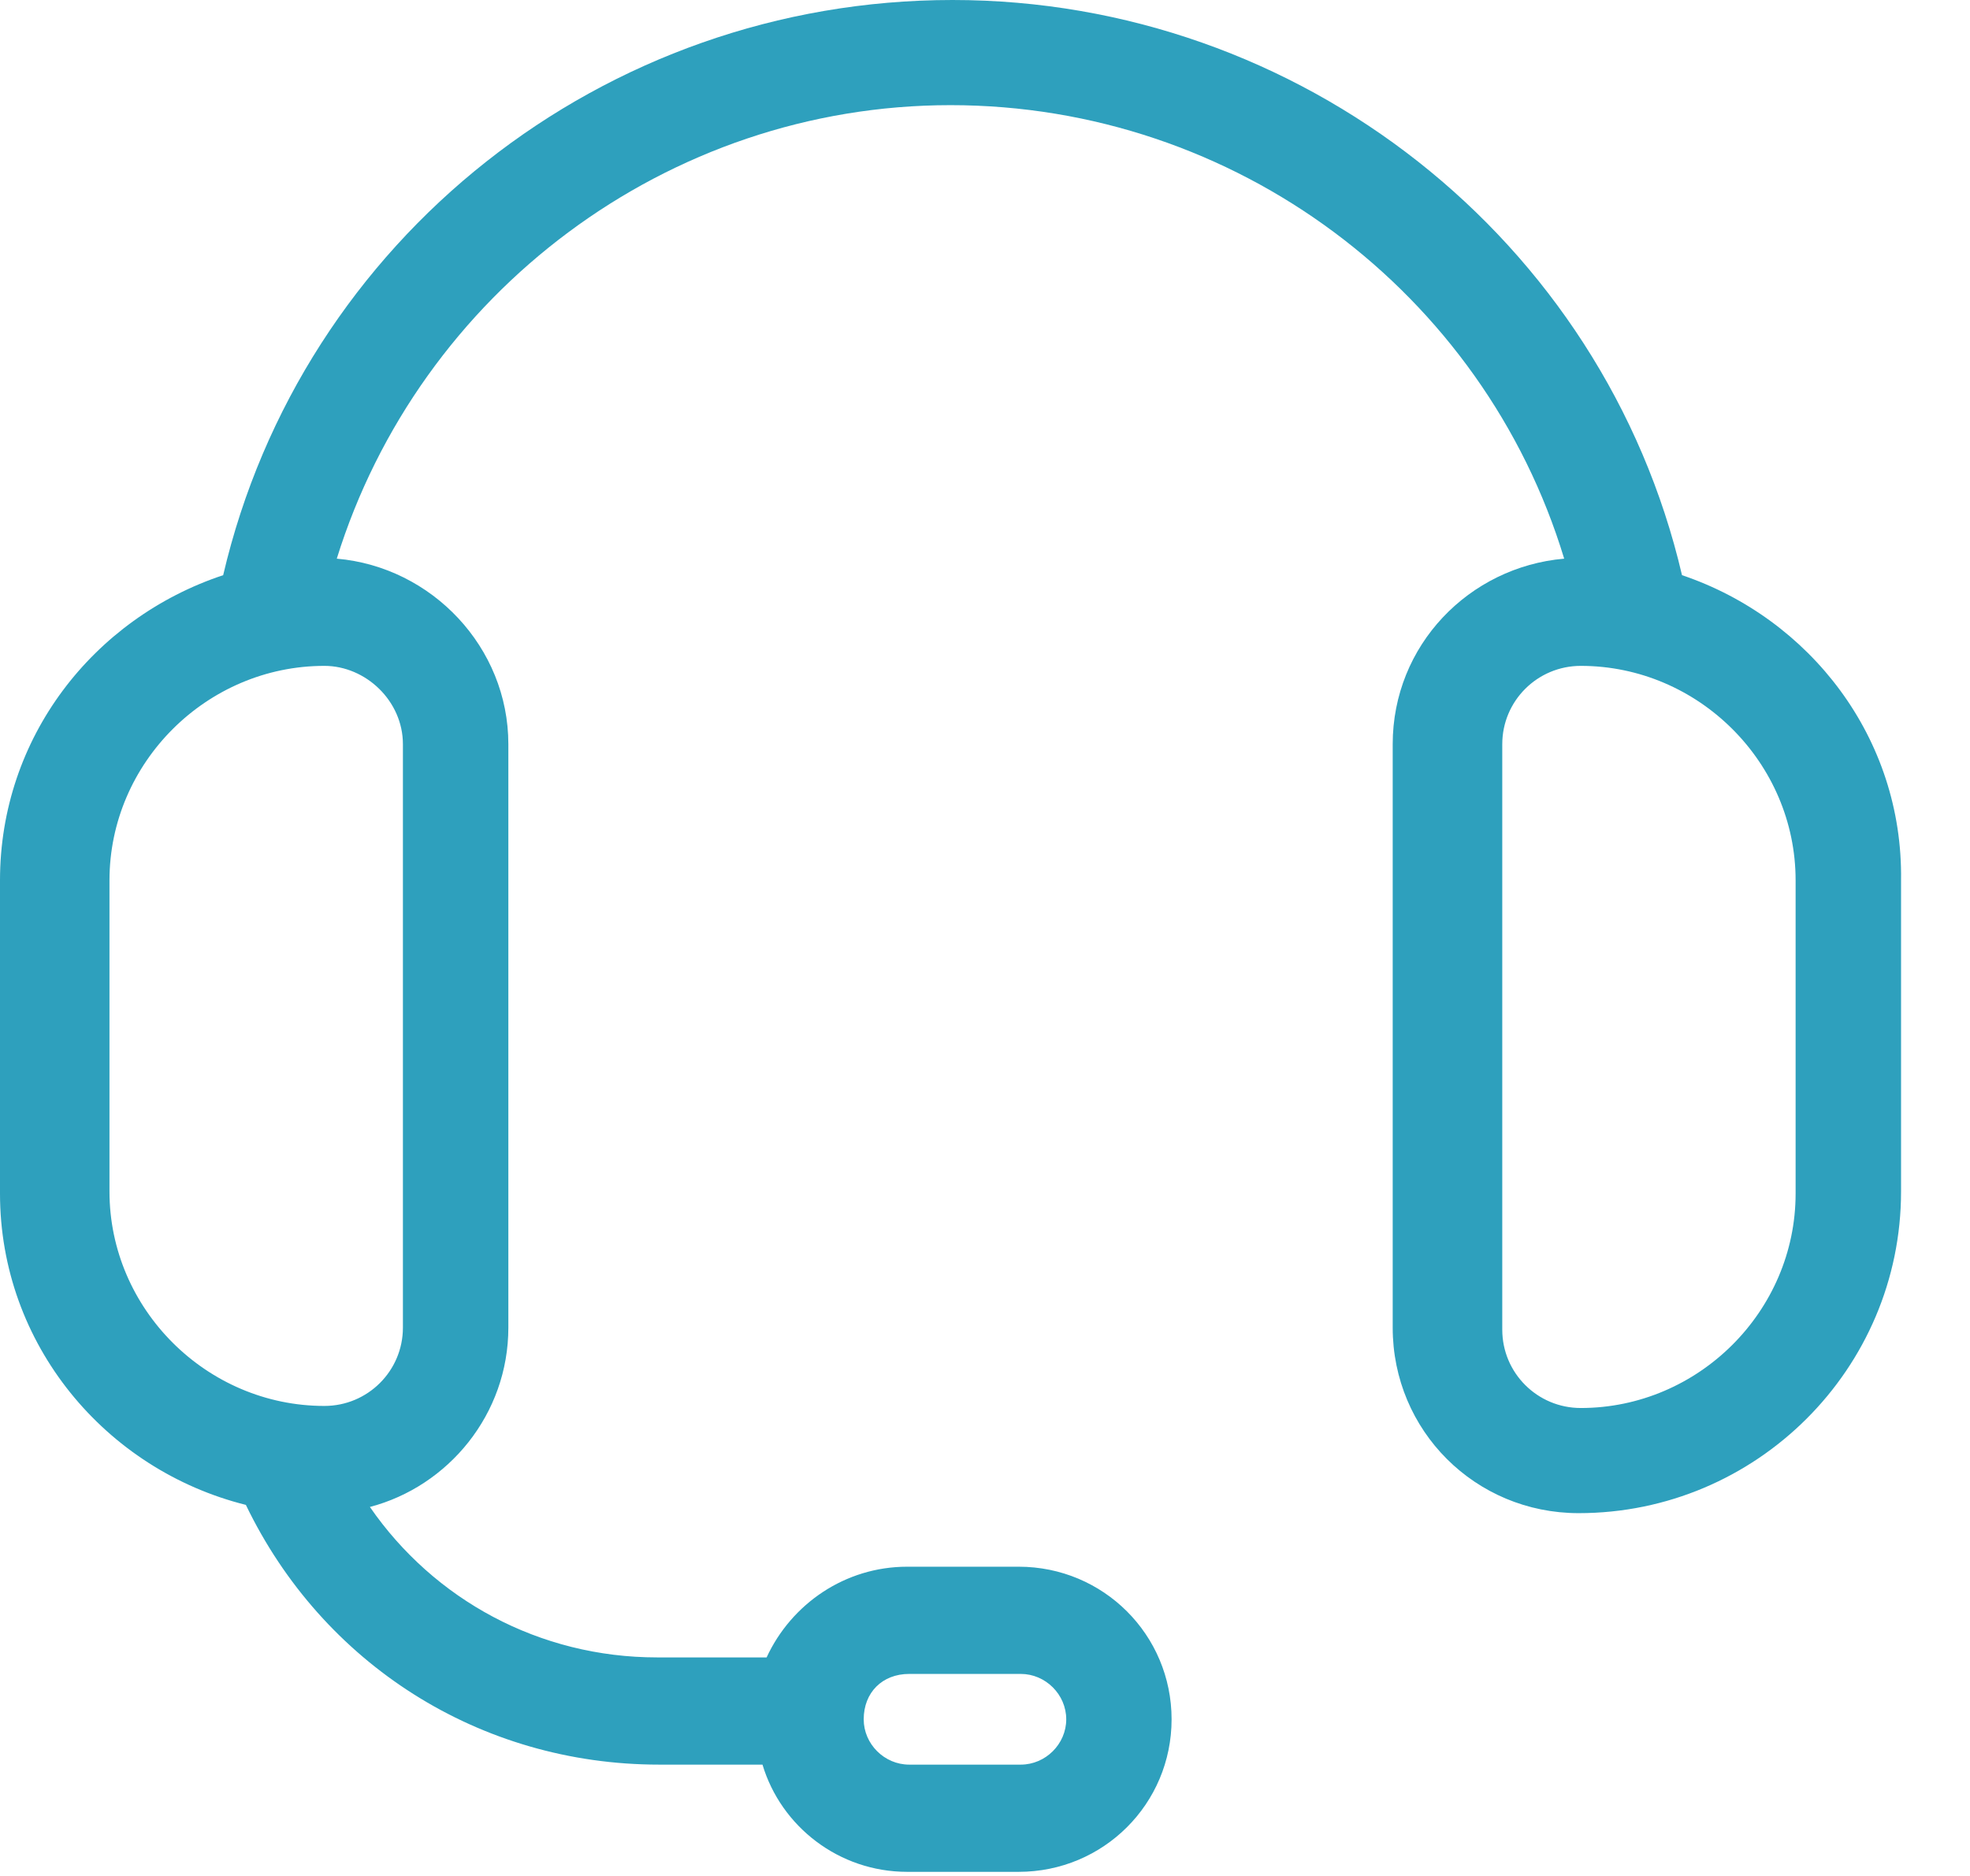 <?xml version="1.0" encoding="UTF-8"?>
<svg width="21px" height="20px" viewBox="0 0 21 20" version="1.1" xmlns="http://www.w3.org/2000/svg" xmlns:xlink="http://www.w3.org/1999/xlink">
    <title>icon/assistance</title>
    <g id="Symbols" stroke="none" stroke-width="1" fill="none" fill-rule="evenodd">
        <g id="rework_1/mobile/header_sticky" transform="translate(-261, -15)" fill="#2EA0BD">
            <g id="icon/assistance" transform="translate(261, 15)">
                <path d="M19.141,12.725 C19.141,13.978 18.106,15.011 16.851,15.011 C16.388,15.011 16.014,14.637 16.014,14.176 L16.014,7.934 C16.014,7.473 16.388,7.099 16.851,7.099 C18.106,7.099 19.141,8.132 19.141,9.385 L19.141,12.725 Z M4.295,7.934 L4.295,14.154 C4.295,14.615 3.921,14.989 3.458,14.989 C2.203,14.989 1.167,13.956 1.167,12.703 L1.167,9.385 C1.167,8.132 2.203,7.099 3.458,7.099 C3.899,7.099 4.295,7.473 4.295,7.934 L4.295,7.934 Z M9.692,17.846 L10.881,17.846 C11.146,17.846 11.366,18.066 11.366,18.33 C11.366,18.593 11.146,18.813 10.881,18.813 L9.692,18.813 C9.427,18.813 9.207,18.593 9.207,18.33 C9.207,18.044 9.405,17.846 9.692,17.846 L9.692,17.846 Z M17.93,6.132 C17.093,2.549 13.855,1.77635684e-15 10.154,1.77635684e-15 C6.432,1.77635684e-15 3.216,2.549 2.379,6.132 C0.991,6.593 0,7.868 0,9.385 L0,12.725 C0,14.33 1.123,15.67 2.621,16.044 C3.436,17.736 5.11,18.813 7.027,18.813 L8.128,18.813 C8.326,19.473 8.943,19.956 9.67,19.956 L10.859,19.956 C11.762,19.956 12.489,19.231 12.489,18.33 C12.489,17.429 11.762,16.703 10.859,16.703 L9.67,16.703 C9.009,16.703 8.436,17.099 8.172,17.67 L7.005,17.67 C5.749,17.67 4.626,17.055 3.943,16.066 C4.78,15.846 5.419,15.077 5.419,14.154 L5.419,7.934 C5.419,6.901 4.604,6.044 3.59,5.956 C4.471,3.121 7.115,1.121 10.132,1.121 C13.172,1.121 15.815,3.121 16.674,5.956 C15.661,6.044 14.846,6.879 14.846,7.934 L14.846,14.154 C14.846,15.253 15.727,16.132 16.828,16.132 C18.723,16.132 20.265,14.593 20.265,12.703 L20.265,9.385 C20.287,7.868 19.295,6.593 17.93,6.132 L17.93,6.132 Z" id="Fill-1"></path>
            </g>
        </g>
    </g>
</svg>